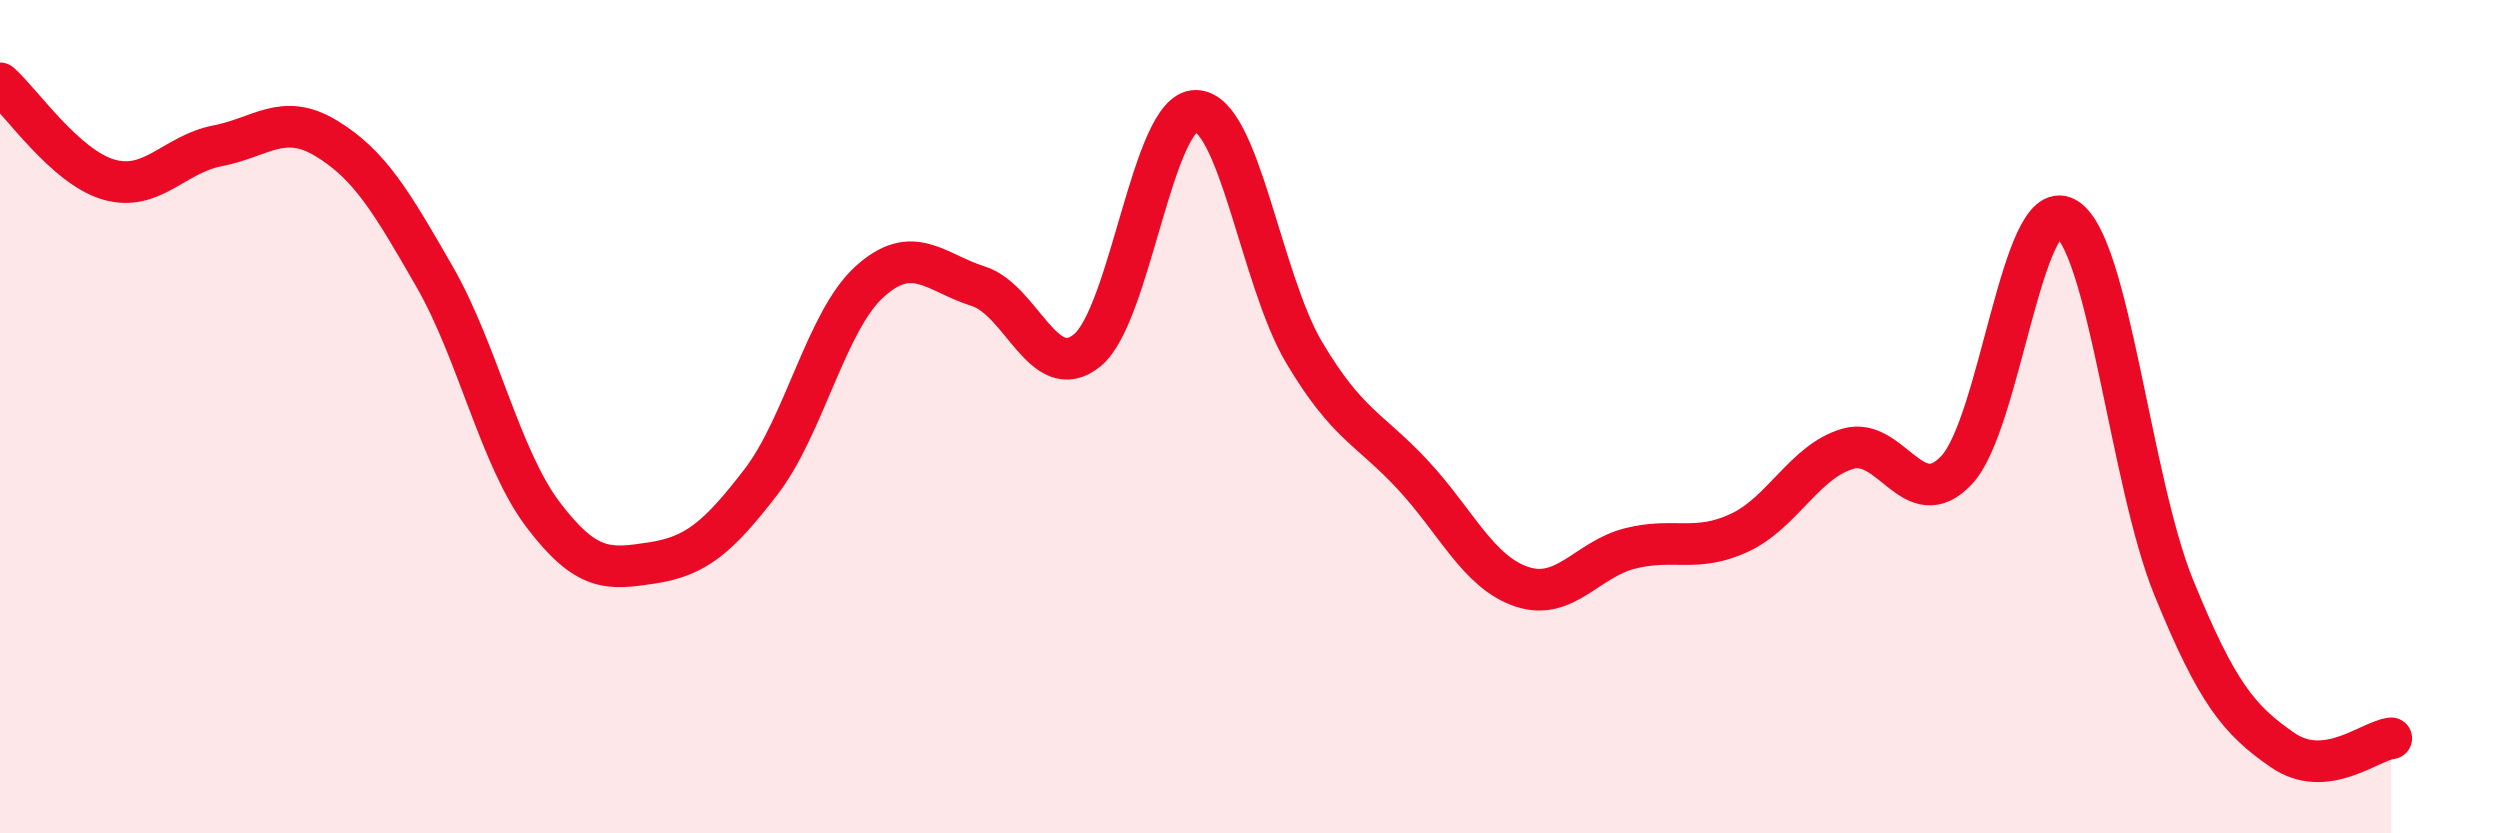 
    <svg width="60" height="20" viewBox="0 0 60 20" xmlns="http://www.w3.org/2000/svg">
      <path
        d="M 0,2 C 0.52,2.46 1.57,4.01 2.61,4.31 C 3.65,4.61 4.18,3.7 5.22,3.5 C 6.26,3.3 6.79,2.69 7.83,3.32 C 8.87,3.95 9.39,4.83 10.43,6.64 C 11.47,8.45 12,10.99 13.04,12.36 C 14.08,13.73 14.61,13.67 15.65,13.51 C 16.69,13.35 17.22,12.92 18.26,11.57 C 19.3,10.22 19.83,7.7 20.87,6.76 C 21.91,5.82 22.44,6.54 23.48,6.87 C 24.52,7.2 25.05,9.25 26.09,8.41 C 27.13,7.57 27.66,2.65 28.7,2.66 C 29.74,2.67 30.26,6.71 31.3,8.46 C 32.34,10.21 32.87,10.28 33.91,11.4 C 34.95,12.52 35.48,13.73 36.52,14.08 C 37.56,14.43 38.09,13.42 39.13,13.16 C 40.17,12.9 40.7,13.27 41.74,12.79 C 42.78,12.31 43.31,11.07 44.35,10.77 C 45.39,10.47 45.92,12.39 46.96,11.28 C 48,10.17 48.53,4.67 49.57,5.23 C 50.61,5.79 51.13,11.55 52.17,14.1 C 53.21,16.65 53.74,17.28 54.78,18 C 55.82,18.72 56.87,17.78 57.39,17.72L57.39 20L0 20Z"
        fill="#EB0A25"
        opacity="0.1"
        stroke-linecap="round"
        stroke-linejoin="round"
      />
      <path
        d="M 0,2 C 0.52,2.46 1.57,4.01 2.61,4.31 C 3.65,4.61 4.18,3.7 5.22,3.5 C 6.26,3.3 6.79,2.69 7.83,3.32 C 8.87,3.95 9.39,4.83 10.43,6.64 C 11.47,8.45 12,10.99 13.04,12.36 C 14.08,13.73 14.61,13.67 15.65,13.51 C 16.69,13.35 17.22,12.92 18.26,11.57 C 19.3,10.22 19.83,7.7 20.87,6.76 C 21.91,5.82 22.44,6.54 23.48,6.87 C 24.52,7.2 25.05,9.25 26.09,8.41 C 27.13,7.57 27.66,2.65 28.7,2.66 C 29.74,2.67 30.26,6.71 31.3,8.46 C 32.34,10.21 32.87,10.28 33.91,11.4 C 34.95,12.52 35.48,13.73 36.52,14.08 C 37.56,14.43 38.09,13.42 39.13,13.16 C 40.17,12.9 40.7,13.27 41.74,12.79 C 42.78,12.31 43.31,11.07 44.35,10.77 C 45.39,10.47 45.92,12.39 46.96,11.28 C 48,10.17 48.53,4.67 49.57,5.23 C 50.61,5.79 51.13,11.55 52.17,14.1 C 53.21,16.65 53.74,17.28 54.78,18 C 55.82,18.72 56.87,17.78 57.39,17.72"
        stroke="#EB0A25"
        stroke-width="1"
        fill="none"
        stroke-linecap="round"
        stroke-linejoin="round"
      />
    </svg>
  